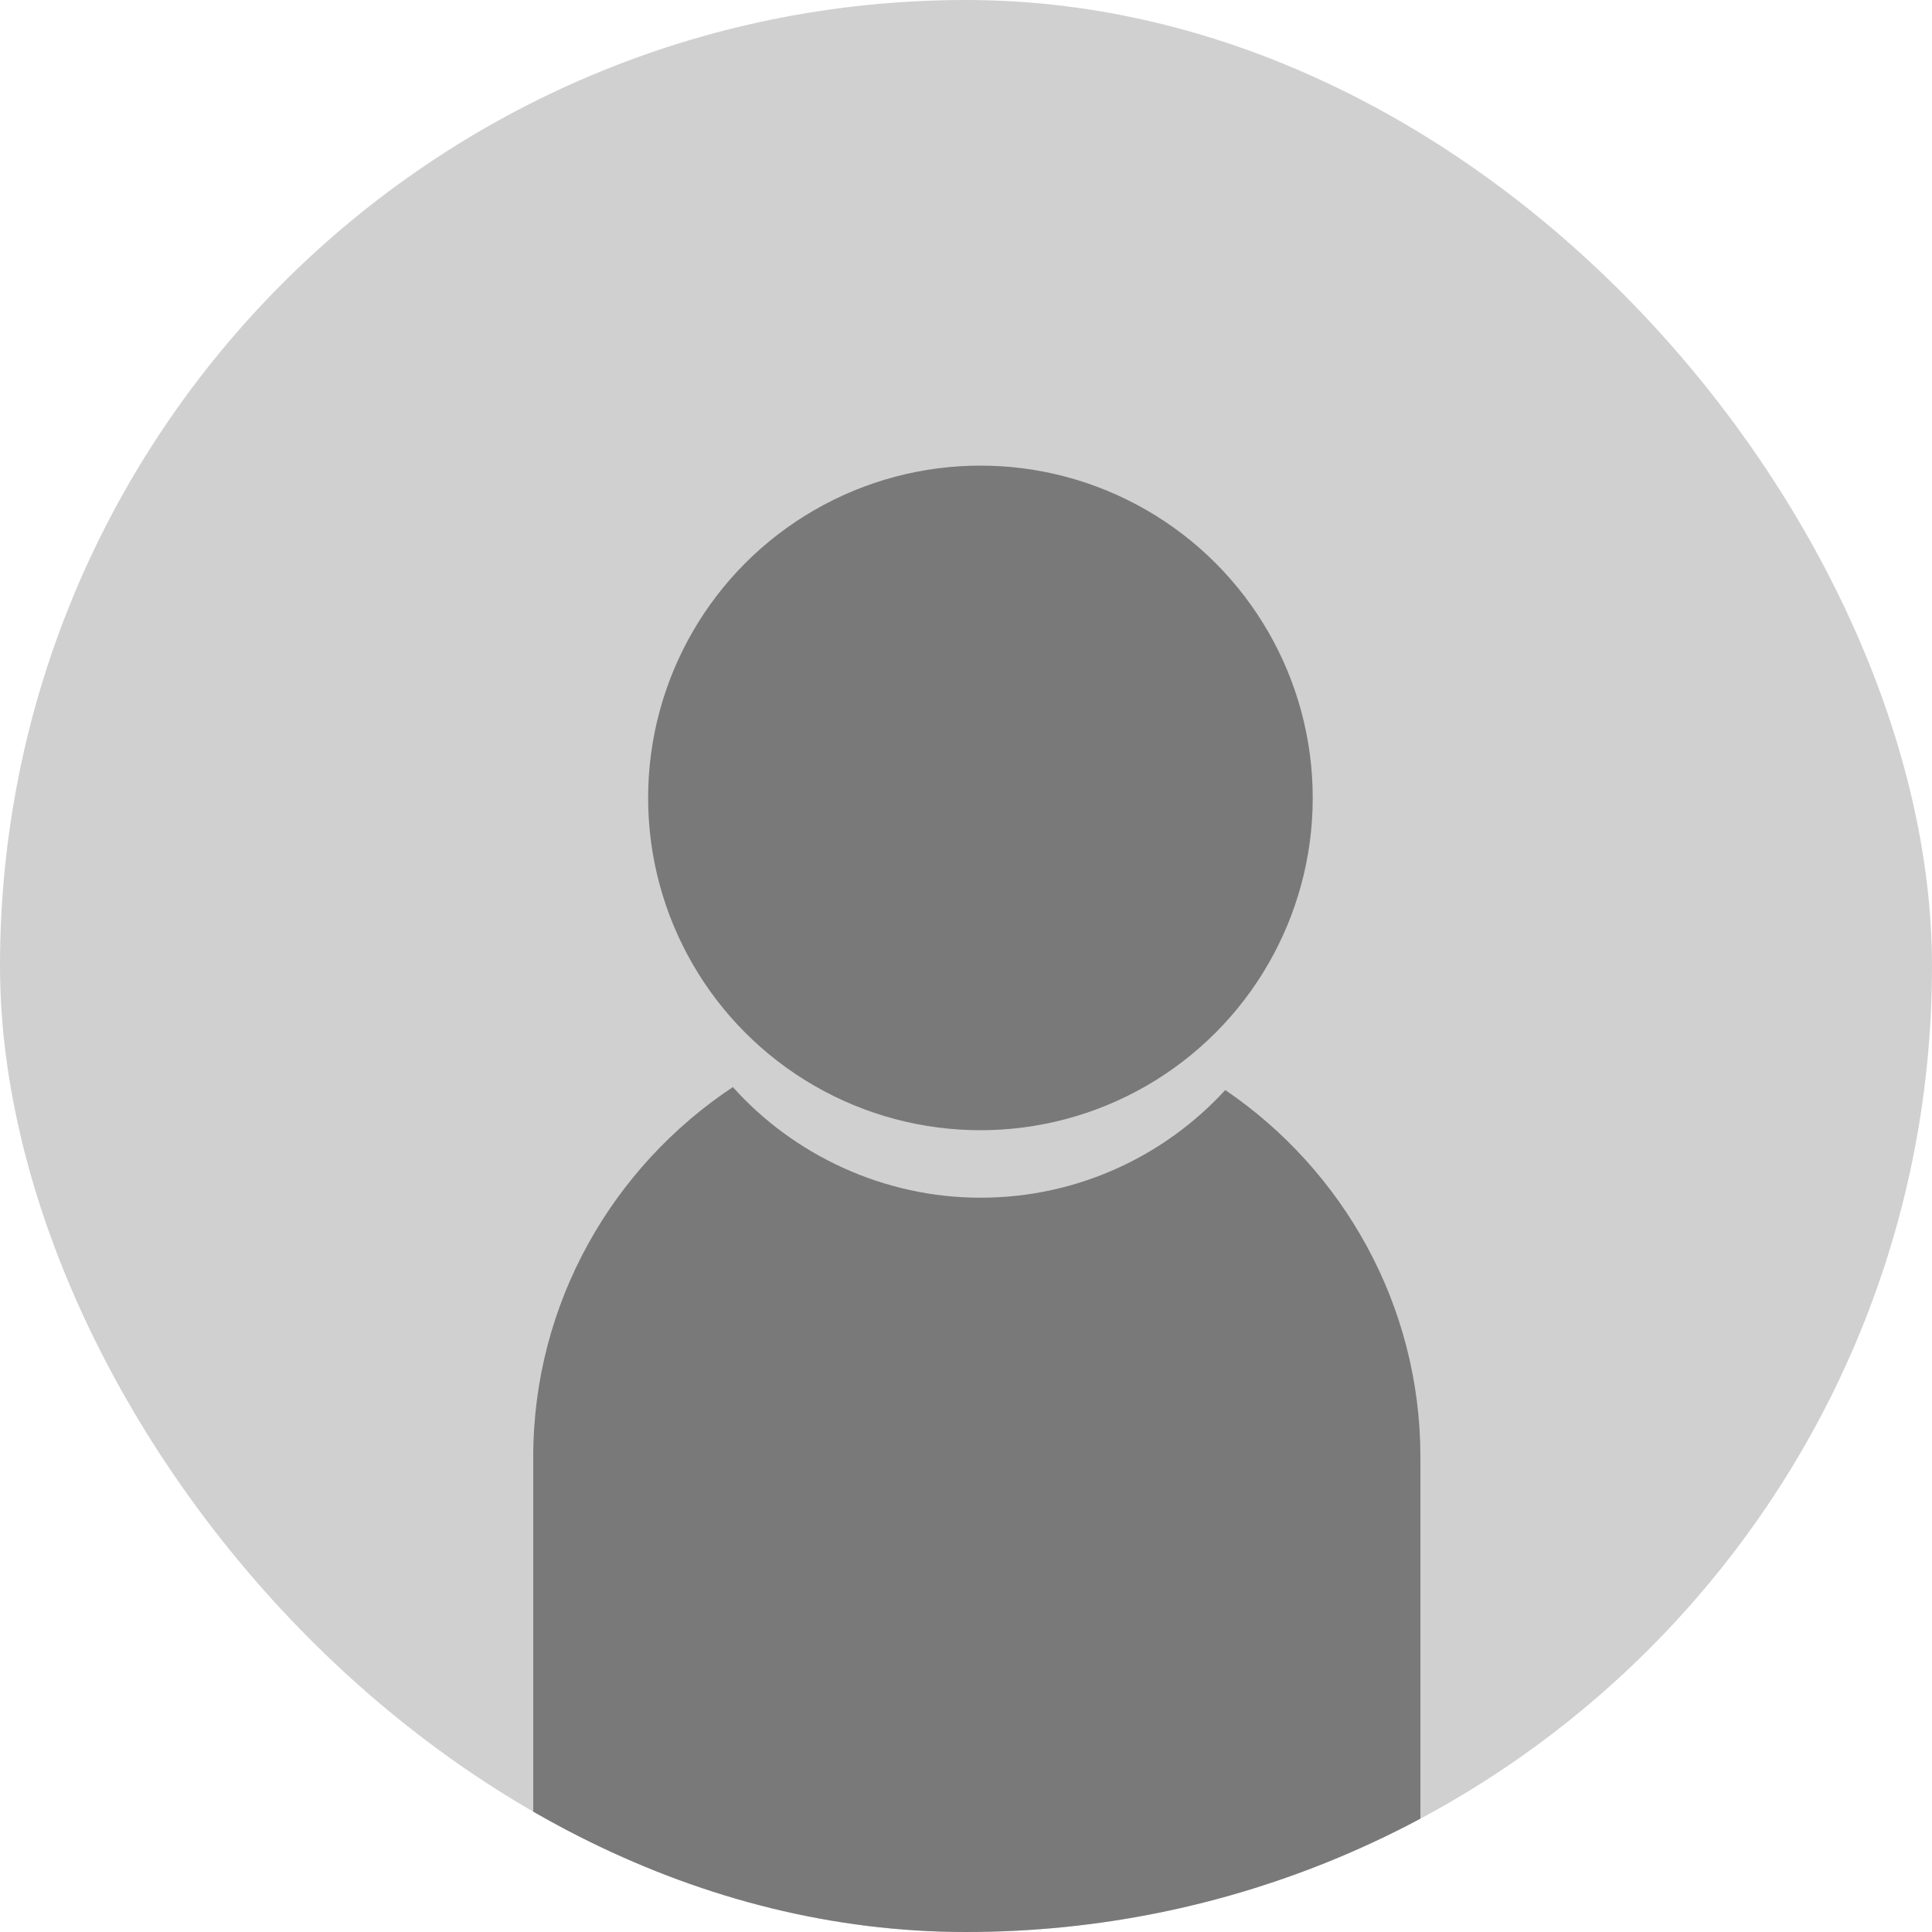 <?xml version="1.0" encoding="UTF-8"?>
<svg id="_圖層_1" data-name="圖層_1" xmlns="http://www.w3.org/2000/svg" xmlns:xlink="http://www.w3.org/1999/xlink" viewBox="0 0 150 150">
  <defs>
    <clipPath id="clippath">
      <rect x="0" y="0" width="150" height="150" rx="75" ry="75" style="fill: none;"/>
    </clipPath>
  </defs>
  <rect x="0" y="0" width="150" height="150" rx="75" ry="75" style="fill: #d0d0d0;"/>
  <g style="clip-path: url(#clippath);">
    <g>
      <circle cx="76.12" cy="61.95" r="25.8" style="fill: #797979;"/>
      <path d="M95.13,84.63c-4.72,5.14-11.49,8.36-19.01,8.36s-14.5-3.32-19.22-8.59c-9.32,6.18-15.5,16.76-15.5,28.72v31.46c0,18.94,15.5,34.44,34.44,34.44h0c18.94,0,34.44-15.5,34.44-34.44v-31.46c0-11.81-6.02-22.28-15.15-28.49Z" style="fill: #797979;"/>
    </g>
  </g>
</svg>
